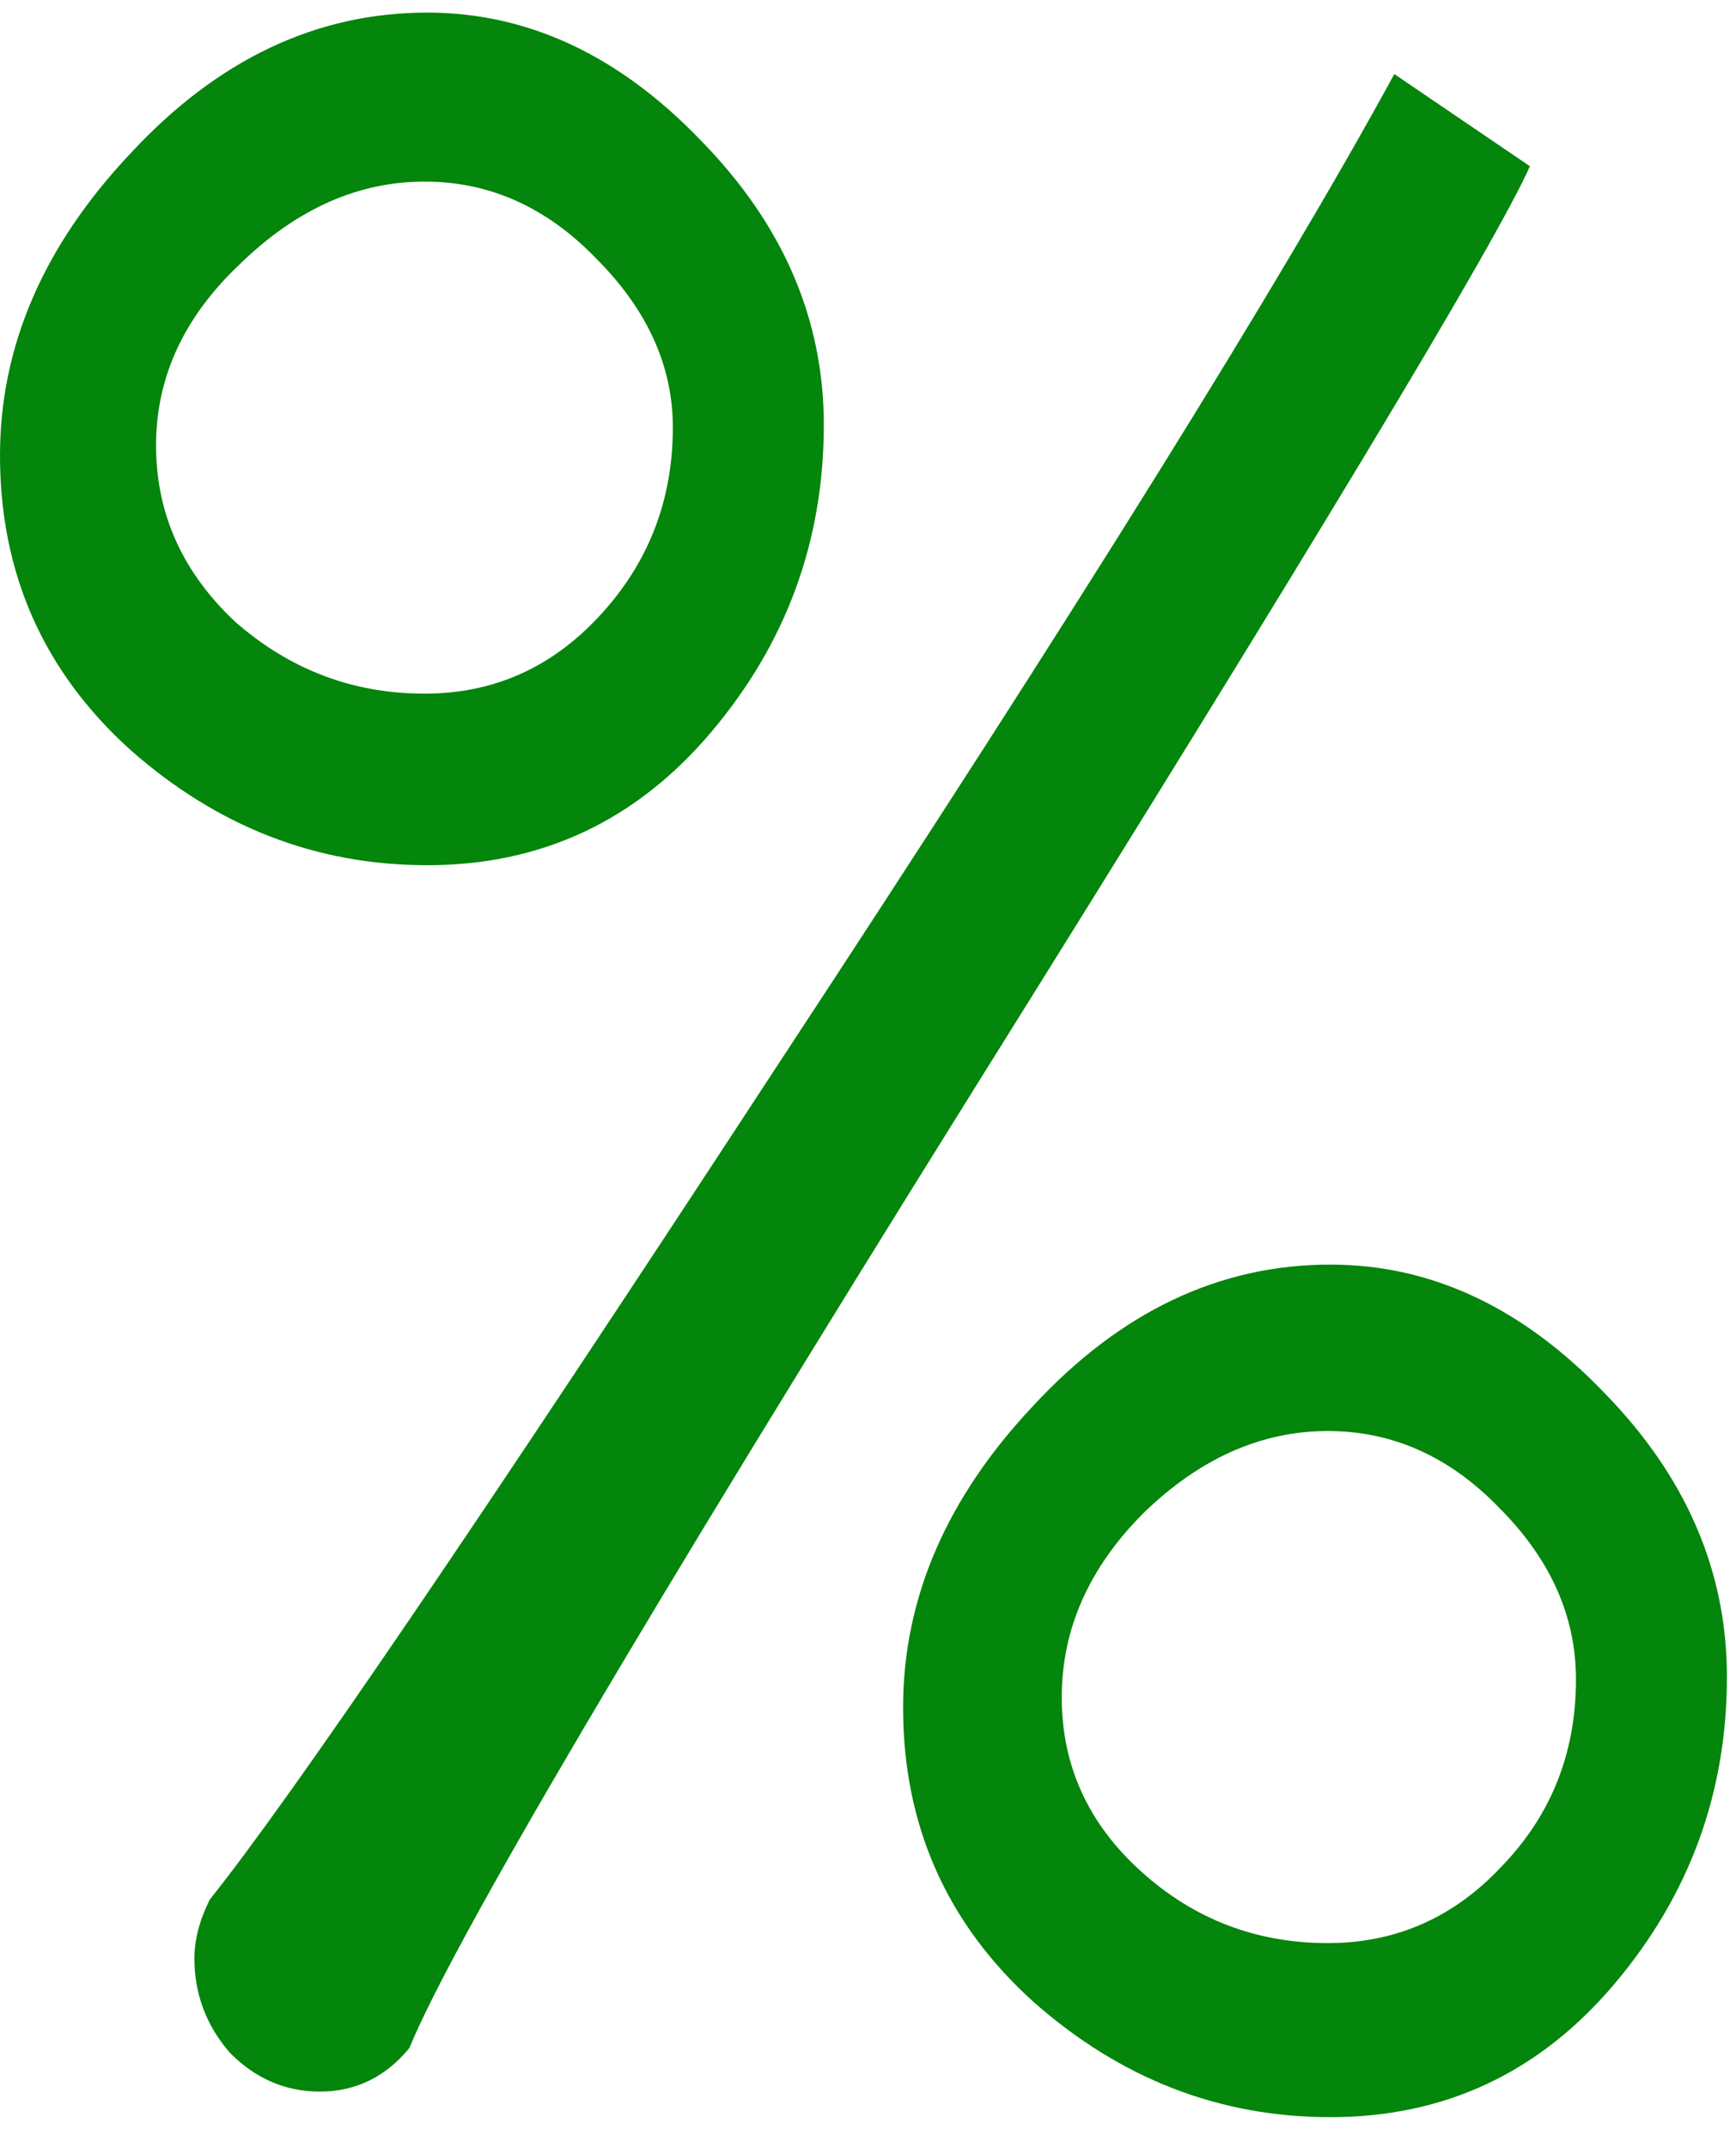 <?xml version="1.0" encoding="UTF-8"?> <svg xmlns="http://www.w3.org/2000/svg" width="55" height="68" viewBox="0 0 55 68" fill="none"><g clip-path="url(#clip0_1434_31)"><path d="M44.175 2.345L48.471 5.263C47.39 7.694 41.527 17.421 30.882 34.442C20.291 51.41 14.32 61.542 12.969 64.838C12.212 65.757 11.267 66.216 10.132 66.216C9.051 66.216 8.105 65.811 7.295 65C6.538 64.135 6.16 63.136 6.16 62.001C6.16 61.407 6.322 60.785 6.646 60.137C9.24 56.895 15.238 48.087 24.641 33.713C34.097 19.339 40.608 8.883 44.175 2.345ZM28.612 54.058C28.612 50.599 29.99 47.411 32.746 44.493C35.502 41.521 38.636 40.035 42.148 40.035C45.337 40.035 48.227 41.386 50.821 44.088C53.415 46.736 54.712 49.735 54.712 53.085C54.712 56.759 53.523 60.002 51.145 62.812C48.768 65.621 45.769 67.026 42.148 67.026C38.636 67.026 35.502 65.811 32.746 63.379C29.99 60.893 28.612 57.786 28.612 54.058ZM42.067 45.304C39.96 45.304 38.015 46.168 36.231 47.898C34.502 49.627 33.638 51.572 33.638 53.733C33.638 55.895 34.475 57.732 36.15 59.245C37.825 60.758 39.798 61.515 42.067 61.515C44.229 61.515 46.066 60.704 47.579 59.083C49.146 57.462 49.93 55.49 49.93 53.166C49.93 51.167 49.119 49.356 47.498 47.735C45.931 46.114 44.121 45.304 42.067 45.304ZM0 14.422C0 10.963 1.378 7.775 4.134 4.857C6.89 1.885 10.024 0.399 13.536 0.399C16.724 0.399 19.615 1.75 22.209 4.452C24.803 7.1 26.1 10.099 26.1 13.449C26.1 17.124 24.911 20.366 22.533 23.176C20.156 25.986 17.157 27.391 13.536 27.391C10.024 27.391 6.89 26.175 4.134 23.743C1.378 21.258 0 18.15 0 14.422ZM13.455 5.749C11.348 5.749 9.402 6.614 7.619 8.343C5.836 10.018 4.944 11.936 4.944 14.098C4.944 16.259 5.782 18.123 7.457 19.69C9.186 21.203 11.185 21.96 13.455 21.96C15.617 21.96 17.454 21.149 18.967 19.528C20.534 17.853 21.317 15.854 21.317 13.53C21.317 11.585 20.507 9.802 18.886 8.181C17.319 6.56 15.508 5.749 13.455 5.749Z" fill="#04850B"></path></g><defs><clipPath id="clip0_1434_31"><rect width="55" height="68" fill="white"></rect></clipPath></defs></svg> 
